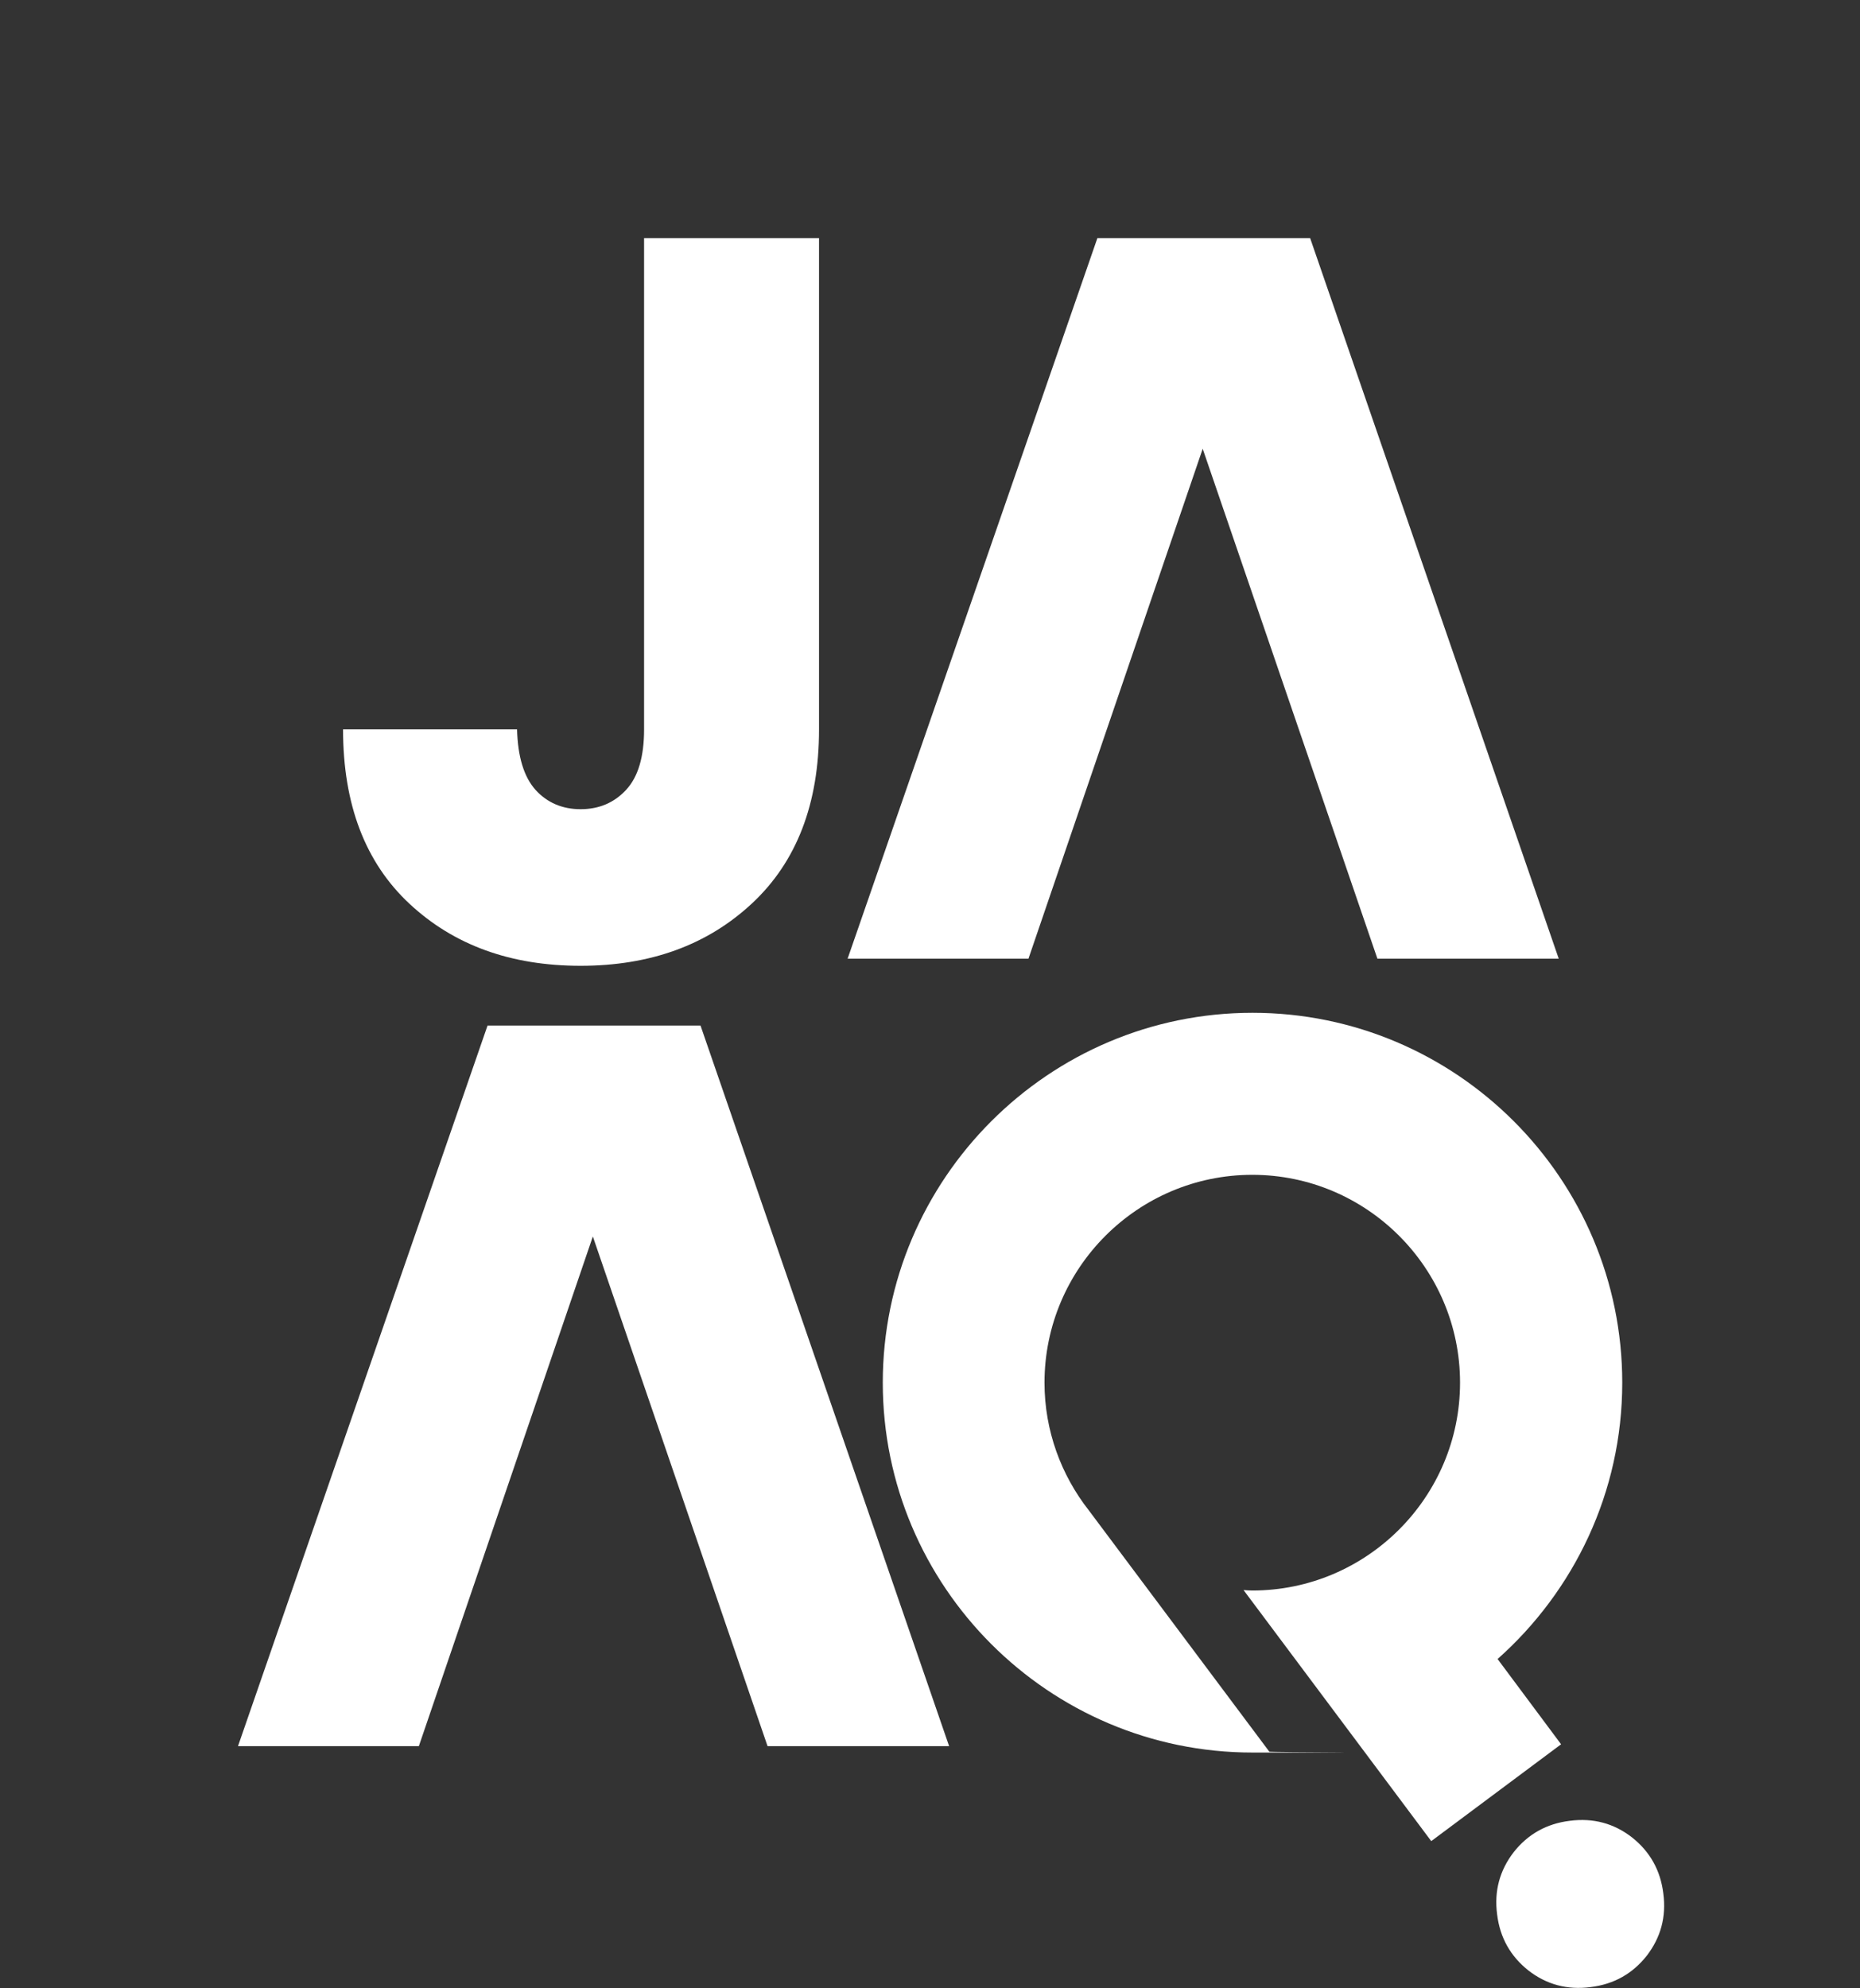 <svg id="Layer_1" xmlns="http://www.w3.org/2000/svg" version="1.1" viewBox="0 0 787.8 841.7">
  
  <rect x="0" y="0" width="787.8" height="841.7" fill="#333333" stroke="none"/>
  
  <defs>
    <style>
      .st0 {
        fill: #ac0b2a;
      }

      .st1, .st2, .st3, .st4, .st5, .st6, .st7, .st8, .st9, .st10, .st11, .st12, .st13 {
        display: none;
      }

      .st1, .st14 {
        fill: #087b49;
      }

      .st15, .st13 {
        fill: #3a061c;
      }

      .st16 {
        isolation: isolate;
        opacity: .3;
      }

      .st16, .st17 {
        fill: #e9eeeb;
      }

      .st18, .st12 {
        fill: #0bb86e;
      }

      .st19, .st10 {
        fill: #013c30;
      }

      .st2, .st20 {
        fill: #e81a6e;
      }

      .st21, .st22 {
        fill: #0d0d0e;
      }

      .st21, .st23 {
        stroke: #fff;
        stroke-miterlimit: 10;
      }

      .st24 {
        fill: #39040e;
      }

      .st3, .st25 {
        fill: #02b590;
      }

      .st4, .st26 {
        fill: #03f2c0;
      }

      .st5, .st27 {
        fill: #0ff592;
      }

      .st6, .st28 {
        fill: #ae1453;
      }

      .st7, .st29 {
        fill: #017960;
      }

      .st8, .st30 {
        fill: #043d25;
      }

      .st31 {
        fill: #e50e38;
      }

      .st9, .st32 {
        fill: #740d37;
      }

      .st33 {
        fill: #fff;
      }

      .st23 {
        fill: none;
        stroke-dasharray: 12;
      }

      .st34 {
        fill: #73071c;
      }
    </style>
  </defs>
  <g id="Coloured_Backgrounds" class="st11">
    <rect id="JAAQ_Black" class="st22" x="-100.8" y="-100.8" width="1007.1" height="1144"></rect>
    <rect id="Dark_Green" class="st8" x="-100.8" y="-100.8" width="1007.1" height="1144"></rect>
    <rect id="Green_03" class="st1" x="-100.8" y="-100.8" width="1007.1" height="1144"></rect>
    <rect id="Green_02" class="st12" x="-100.8" y="-100.8" width="1007.1" height="1144"></rect>
    <rect id="New_Green" class="st5" x="-100.8" y="-100.8" width="1007.1" height="1144"></rect>
    <rect id="Dark_Pink" class="st13" x="-100.8" y="-100.8" width="1007.1" height="1144"></rect>
    <rect id="Pink_03" class="st9" x="-100.8" y="-100.8" width="1007.1" height="1144"></rect>
    <rect id="Pink_02" class="st6" x="-100.8" y="-100.8" width="1007.1" height="1144"></rect>
    <rect id="Bold_Pink" class="st2" x="-100.8" y="-100.8" width="1007.1" height="1144"></rect>
    <rect id="Dark_Turquoise" class="st10" x="-100.8" y="-100.8" width="1007.1" height="1144"></rect>
    <rect id="Turquoise_03" class="st7" x="-100.8" y="-100.8" width="1007.1" height="1144"></rect>
    <rect id="Turquoise_02" class="st3" x="-100.8" y="-100.8" width="1007.1" height="1144"></rect>
    <rect id="Turquoise" class="st4" x="-100.8" y="-100.8" width="1007.1" height="1144"></rect>
    <rect id="Dark_Red" class="st24" x="-100.8" y="-100.8" width="1007.1" height="1144"></rect>
    <rect id="Red_03" class="st34" x="-100.8" y="-100.8" width="1007.1" height="1144"></rect>
    <rect id="Red_02" class="st0" x="-100.8" y="-100.8" width="1007.1" height="1144"></rect>
    <rect id="Red" class="st31" x="-100.8" y="-100.8" width="1007.1" height="1144"></rect>
    <rect id="Its_All_White" class="st17" x="-100.8" y="-100.8" width="1007.1" height="1144"></rect>
  </g>
  <g id="Palettes" class="st11">
    <rect class="st21" x="-436.3" y="474.5" width="250.6" height="250.6" rx="32.4" ry="32.4"></rect>
    <rect class="st15" x="-436.3" y="389" width="250.6" height="250.6" rx="32.4" ry="32.4"></rect>
    <rect class="st32" x="-436.3" y="303.4" width="250.6" height="250.6" rx="32.4" ry="32.4"></rect>
    <rect class="st28" x="-436.3" y="217.9" width="250.6" height="250.6" rx="32.4" ry="32.4"></rect>
    <rect class="st20" x="-436.3" y="132.3" width="250.6" height="250.6" rx="32.4" ry="32.4"></rect>
    <rect class="st21" x="-744.8" y="474.5" width="250.6" height="250.6"></rect>
    <rect class="st30" x="-744.8" y="389" width="250.6" height="250.6"></rect>
    <rect class="st14" x="-744.8" y="303.4" width="250.6" height="250.6"></rect>
    <rect class="st18" x="-744.8" y="217.9" width="250.6" height="250.6"></rect>
    <rect class="st27" x="-744.8" y="132.3" width="250.6" height="250.6"></rect>
    <g id="JAW_Palette">
      <path class="st21" d="M1164.8,474.5h0c69.2,0,125.3,56.1,125.3,125.3h0c0,69.2-56.1,125.3-125.3,125.3h0c-69.2,0-125.3-56.1-125.3-125.3h0c0-69.2,56.1-125.3,125.3-125.3Z"></path>
      <path class="st24" d="M1164.8,389h0c69.2,0,125.3,56.1,125.3,125.3h0c0,69.2-56.1,125.3-125.3,125.3h0c-69.2,0-125.3-56.1-125.3-125.3h0c0-69.2,56.1-125.3,125.3-125.3Z"></path>
      <path class="st34" d="M1164.8,303.4h0c69.2,0,125.3,56.1,125.3,125.3h0c0,69.2-56.1,125.3-125.3,125.3h0c-69.2,0-125.3-56.1-125.3-125.3h0c0-69.2,56.1-125.3,125.3-125.3Z"></path>
      <path class="st0" d="M1164.8,217.9h0c69.2,0,125.3,56.1,125.3,125.3h0c0,69.2-56.1,125.3-125.3,125.3h0c-69.2,0-125.3-56.1-125.3-125.3h0c0-69.2,56.1-125.3,125.3-125.3Z"></path>
      <path class="st31" d="M1164.8,132.3h0c69.2,0,125.3,56.1,125.3,125.3h0c0,69.2-56.1,125.3-125.3,125.3h0c-69.2,0-125.3-56.1-125.3-125.3h0c0-69.2,56.1-125.3,125.3-125.3Z"></path>
      <path class="st21" d="M1483.3,474.5h0c69.2,0,125.3,56.1,125.3,125.3h0c0,69.2-56.1,125.3-125.3,125.3h0c-69.2,0-125.3-56.1-125.3-125.3h0c0-69.2,56.1-125.3,125.3-125.3Z"></path>
      <path class="st19" d="M1483.3,389h0c69.2,0,125.3,56.1,125.3,125.3h0c0,69.2-56.1,125.3-125.3,125.3h0c-69.2,0-125.3-56.1-125.3-125.3h0c0-69.2,56.1-125.3,125.3-125.3Z"></path>
      <path class="st29" d="M1483.3,303.4h0c69.2,0,125.3,56.1,125.3,125.3h0c0,69.2-56.1,125.3-125.3,125.3h0c-69.2,0-125.3-56.1-125.3-125.3h0c0-69.2,56.1-125.3,125.3-125.3Z"></path>
      <path class="st25" d="M1483.3,217.9h0c69.2,0,125.3,56.1,125.3,125.3h0c0,69.2-56.1,125.3-125.3,125.3h0c-69.2,0-125.3-56.1-125.3-125.3h0c0-69.2,56.1-125.3,125.3-125.3Z"></path>
      <path class="st26" d="M1483.3,132.3h0c69.2,0,125.3,56.1,125.3,125.3h0c0,69.2-56.1,125.3-125.3,125.3h0c-69.2,0-125.3-56.1-125.3-125.3h0c0-69.2,56.1-125.3,125.3-125.3Z"></path>
    </g>
  </g>
  <g id="Primary_Logos">
    <g id="Dark_Turquoise1" class="st11">
      <g>
        <path class="st33" d="M272.8,308.8c0,11.6-2.5,20.1-7.6,25.6-5.1,5.5-11.5,8.2-19.3,8.2s-14.2-2.8-19.1-8.2c-4.9-5.5-7.5-14-7.8-25.6h-73.7c0,31.8,9.4,56.4,28.2,73.9,18.8,17.5,42.9,26.2,72.4,26.2s53.7-8.8,72.6-26.4c18.9-17.6,28.4-42.2,28.4-73.7V100.8h-74.1v208h0Z"></path>
        <polygon class="st33" points="464.8 100.8 359 405.9 435.6 405.9 509.4 190 583.4 405.9 660.2 405.9 554.9 100.8 464.8 100.8"></polygon>
      </g>
      <g>
        <polygon class="st33" points="206.5 434.2 100.8 739.3 177.4 739.3 251.1 523.5 325.1 739.3 402 739.3 296.7 434.2 206.5 434.2"></polygon>
        <g>
          <path class="st33" d="M704.5,801.7c-1.2-9.9-5.7-17.8-13.3-23.8-7.6-5.9-16.4-8.3-26.3-7-9.9,1.2-17.8,5.7-23.8,13.3-5.9,7.7-8.3,16.4-7,26.3,1.2,9.9,5.7,17.8,13.3,23.8,7.6,5.9,16.4,8.3,26.3,7,9.9-1.2,17.8-5.7,23.8-13.3,5.9-7.7,8.3-16.4,7-26.3h0Z"></path>
          <path class="st33" d="M530.4,673.4c-1.2,0-2.5-.1-3.7-.2l79.5,106.3,55-41-26.9-36.1c32.3-28.7,52.8-70.5,52.8-117,0-86.4-70.3-156.6-156.6-156.6s-156.6,70.3-156.6,156.6,70.3,156.6,156.6,156.6,4.8,0,7.1-.4l-76.4-102.1c-11.7-14.9-18.8-33.7-18.8-54.1,0-48.5,39.5-88,88-88s88,39.5,88,88-39.5,88-88,88Z"></path>
        </g>
      </g>
    </g>
    <g id="Turquoise_031" class="st11">
      <g>
        <path class="st33" d="M272.8,308.8c0,11.6-2.5,20.1-7.6,25.6-5.1,5.5-11.5,8.2-19.3,8.2s-14.2-2.8-19.1-8.2c-4.9-5.5-7.5-14-7.8-25.6h-73.7c0,31.8,9.4,56.4,28.2,73.9,18.8,17.5,42.9,26.2,72.4,26.2s53.7-8.8,72.6-26.4c18.9-17.6,28.4-42.2,28.4-73.7V100.8h-74.1v208h0Z"></path>
        <polygon class="st33" points="464.8 100.8 359 405.9 435.6 405.9 509.4 190 583.4 405.9 660.2 405.9 554.9 100.8 464.8 100.8"></polygon>
      </g>
      <g>
        <polygon class="st33" points="206.5 434.2 100.8 739.3 177.4 739.3 251.1 523.5 325.1 739.3 402 739.3 296.7 434.2 206.5 434.2"></polygon>
        <g>
          <path class="st33" d="M704.5,801.7c-1.2-9.9-5.7-17.8-13.3-23.8-7.6-5.9-16.4-8.3-26.3-7-9.9,1.2-17.8,5.7-23.8,13.3-5.9,7.7-8.3,16.4-7,26.3,1.2,9.9,5.7,17.8,13.3,23.8,7.6,5.9,16.4,8.3,26.3,7,9.9-1.2,17.8-5.7,23.8-13.3,5.9-7.7,8.3-16.4,7-26.3h0Z"></path>
          <path class="st33" d="M530.4,673.4c-1.2,0-2.5-.1-3.7-.2l79.5,106.3,55-41-26.9-36.1c32.3-28.7,52.8-70.5,52.8-117,0-86.4-70.3-156.6-156.6-156.6s-156.6,70.3-156.6,156.6,70.3,156.6,156.6,156.6,4.8,0,7.1-.4l-76.4-102.1c-11.7-14.9-18.8-33.7-18.8-54.1,0-48.5,39.5-88,88-88s88,39.5,88,88-39.5,88-88,88Z"></path>
        </g>
      </g>
    </g>
    <g id="Turquoise_021" class="st11">
      <g>
        <path class="st33" d="M272.8,308.8c0,11.6-2.5,20.1-7.6,25.6-5.1,5.5-11.5,8.2-19.3,8.2s-14.2-2.8-19.1-8.2c-4.9-5.5-7.5-14-7.8-25.6h-73.7c0,31.8,9.4,56.4,28.2,73.9,18.8,17.5,42.9,26.2,72.4,26.2s53.7-8.8,72.6-26.4c18.9-17.6,28.4-42.2,28.4-73.7V100.8h-74.1v208h0Z"></path>
        <polygon class="st33" points="464.8 100.8 359 405.9 435.6 405.9 509.4 190 583.4 405.9 660.2 405.9 554.9 100.8 464.8 100.8"></polygon>
      </g>
      <g>
        <polygon class="st33" points="206.5 434.2 100.8 739.3 177.4 739.3 251.1 523.5 325.1 739.3 402 739.3 296.7 434.2 206.5 434.2"></polygon>
        <g>
          <path class="st33" d="M704.5,801.7c-1.2-9.9-5.7-17.8-13.3-23.8-7.6-5.9-16.4-8.3-26.3-7-9.9,1.2-17.8,5.7-23.8,13.3-5.9,7.7-8.3,16.4-7,26.3,1.2,9.9,5.7,17.8,13.3,23.8,7.6,5.9,16.4,8.3,26.3,7,9.9-1.2,17.8-5.7,23.8-13.3,5.9-7.7,8.3-16.4,7-26.3h0Z"></path>
          <path class="st33" d="M530.4,673.4c-1.2,0-2.5-.1-3.7-.2l79.5,106.3,55-41-26.9-36.1c32.3-28.7,52.8-70.5,52.8-117,0-86.4-70.3-156.6-156.6-156.6s-156.6,70.3-156.6,156.6,70.3,156.6,156.6,156.6,4.8,0,7.1-.4l-76.4-102.1c-11.7-14.9-18.8-33.7-18.8-54.1,0-48.5,39.5-88,88-88s88,39.5,88,88-39.5,88-88,88Z"></path>
        </g>
      </g>
    </g>
    <g id="Turquoise1" class="st11">
      <g>
        <path class="st33" d="M272.8,308.8c0,11.6-2.5,20.1-7.6,25.6-5.1,5.5-11.5,8.2-19.3,8.2s-14.2-2.8-19.1-8.2c-4.9-5.5-7.5-14-7.8-25.6h-73.7c0,31.8,9.4,56.4,28.2,73.9,18.8,17.5,42.9,26.2,72.4,26.2s53.7-8.8,72.6-26.4c18.9-17.6,28.4-42.2,28.4-73.7V100.8h-74.1v208h0Z"></path>
        <polygon class="st33" points="464.8 100.8 359 405.9 435.6 405.9 509.4 190 583.4 405.9 660.2 405.9 554.9 100.8 464.8 100.8"></polygon>
      </g>
      <g>
        <polygon class="st33" points="206.5 434.2 100.8 739.3 177.4 739.3 251.1 523.5 325.1 739.3 402 739.3 296.7 434.2 206.5 434.2"></polygon>
        <g>
          <path class="st33" d="M704.5,801.7c-1.2-9.9-5.7-17.8-13.3-23.8-7.6-5.9-16.4-8.3-26.3-7-9.9,1.2-17.8,5.7-23.8,13.3-5.9,7.7-8.3,16.4-7,26.3,1.2,9.9,5.7,17.8,13.3,23.8,7.6,5.9,16.4,8.3,26.3,7,9.9-1.2,17.8-5.7,23.8-13.3,5.9-7.7,8.3-16.4,7-26.3h0Z"></path>
          <path class="st33" d="M530.4,673.4c-1.2,0-2.5-.1-3.7-.2l79.5,106.3,55-41-26.9-36.1c32.3-28.7,52.8-70.5,52.8-117,0-86.4-70.3-156.6-156.6-156.6s-156.6,70.3-156.6,156.6,70.3,156.6,156.6,156.6,4.8,0,7.1-.4l-76.4-102.1c-11.7-14.9-18.8-33.7-18.8-54.1,0-48.5,39.5-88,88-88s88,39.5,88,88-39.5,88-88,88Z"></path>
        </g>
      </g>
    </g>
    <g id="Dark_Green1" class="st11">
      <g>
        <path class="st33" d="M272.8,308.8c0,11.6-2.5,20.1-7.6,25.6-5.1,5.5-11.5,8.2-19.3,8.2s-14.2-2.8-19.1-8.2c-4.9-5.5-7.5-14-7.8-25.6h-73.7c0,31.8,9.4,56.4,28.2,73.9,18.8,17.5,42.9,26.2,72.4,26.2s53.7-8.8,72.6-26.4c18.9-17.6,28.4-42.2,28.4-73.7V100.8h-74.1v208h0Z"></path>
        <polygon class="st33" points="464.8 100.8 359 405.9 435.6 405.9 509.4 190 583.4 405.9 660.2 405.9 554.9 100.8 464.8 100.8"></polygon>
      </g>
      <g>
        <polygon class="st33" points="206.5 434.2 100.8 739.3 177.4 739.3 251.1 523.5 325.1 739.3 402 739.3 296.7 434.2 206.5 434.2"></polygon>
        <g>
          <path class="st33" d="M704.5,801.7c-1.2-9.9-5.7-17.8-13.3-23.8-7.6-5.9-16.4-8.3-26.3-7-9.9,1.2-17.8,5.7-23.8,13.3-5.9,7.7-8.3,16.4-7,26.3,1.2,9.9,5.7,17.8,13.3,23.8,7.6,5.9,16.4,8.3,26.3,7,9.9-1.2,17.8-5.7,23.8-13.3,5.9-7.7,8.3-16.4,7-26.3h0Z"></path>
          <path class="st33" d="M530.4,673.4c-1.2,0-2.5-.1-3.7-.2l79.5,106.3,55-41-26.9-36.1c32.3-28.7,52.8-70.5,52.8-117,0-86.4-70.3-156.6-156.6-156.6s-156.6,70.3-156.6,156.6,70.3,156.6,156.6,156.6,4.8,0,7.1-.4l-76.4-102.1c-11.7-14.9-18.8-33.7-18.8-54.1,0-48.5,39.5-88,88-88s88,39.5,88,88-39.5,88-88,88Z"></path>
        </g>
      </g>
    </g>
    <g id="Green_031" class="st11">
      <g>
        <path class="st33" d="M272.8,308.8c0,11.6-2.5,20.1-7.6,25.6-5.1,5.5-11.5,8.2-19.3,8.2s-14.2-2.8-19.1-8.2c-4.9-5.5-7.5-14-7.8-25.6h-73.7c0,31.8,9.4,56.4,28.2,73.9,18.8,17.5,42.9,26.2,72.4,26.2s53.7-8.8,72.6-26.4c18.9-17.6,28.4-42.2,28.4-73.7V100.8h-74.1v208h0Z"></path>
        <polygon class="st33" points="464.8 100.8 359 405.9 435.6 405.9 509.4 190 583.4 405.9 660.2 405.9 554.9 100.8 464.8 100.8"></polygon>
      </g>
      <g>
        <polygon class="st33" points="206.5 434.2 100.8 739.3 177.4 739.3 251.1 523.5 325.1 739.3 402 739.3 296.7 434.2 206.5 434.2"></polygon>
        <g>
          <path class="st33" d="M704.5,801.7c-1.2-9.9-5.7-17.8-13.3-23.8-7.6-5.9-16.4-8.3-26.3-7-9.9,1.2-17.8,5.7-23.8,13.3-5.9,7.7-8.3,16.4-7,26.3,1.2,9.9,5.7,17.8,13.3,23.8,7.6,5.9,16.4,8.3,26.3,7,9.9-1.2,17.8-5.7,23.8-13.3,5.9-7.7,8.3-16.4,7-26.3h0Z"></path>
          <path class="st33" d="M530.4,673.4c-1.2,0-2.5-.1-3.7-.2l79.5,106.3,55-41-26.9-36.1c32.3-28.7,52.8-70.5,52.8-117,0-86.4-70.3-156.6-156.6-156.6s-156.6,70.3-156.6,156.6,70.3,156.6,156.6,156.6,4.8,0,7.1-.4l-76.4-102.1c-11.7-14.9-18.8-33.7-18.8-54.1,0-48.5,39.5-88,88-88s88,39.5,88,88-39.5,88-88,88Z"></path>
        </g>
      </g>
    </g>
    <g id="Green_021" class="st11">
      <g>
        <path class="st33" d="M272.8,308.8c0,11.6-2.5,20.1-7.6,25.6-5.1,5.5-11.5,8.2-19.3,8.2s-14.2-2.8-19.1-8.2c-4.9-5.5-7.5-14-7.8-25.6h-73.7c0,31.8,9.4,56.4,28.2,73.9,18.8,17.5,42.9,26.2,72.4,26.2s53.7-8.8,72.6-26.4c18.9-17.6,28.4-42.2,28.4-73.7V100.8h-74.1v208h0Z"></path>
        <polygon class="st33" points="464.8 100.8 359 405.9 435.6 405.9 509.4 190 583.4 405.9 660.2 405.9 554.9 100.8 464.8 100.8"></polygon>
      </g>
      <g>
        <polygon class="st33" points="206.5 434.2 100.8 739.3 177.4 739.3 251.1 523.5 325.1 739.3 402 739.3 296.7 434.2 206.5 434.2"></polygon>
        <g>
          <path class="st33" d="M704.5,801.7c-1.2-9.9-5.7-17.8-13.3-23.8-7.6-5.9-16.4-8.3-26.3-7-9.9,1.2-17.8,5.7-23.8,13.3-5.9,7.7-8.3,16.4-7,26.3,1.2,9.9,5.7,17.8,13.3,23.8,7.6,5.9,16.4,8.3,26.3,7,9.9-1.2,17.8-5.7,23.8-13.3,5.9-7.7,8.3-16.4,7-26.3h0Z"></path>
          <path class="st33" d="M530.4,673.4c-1.2,0-2.5-.1-3.7-.2l79.5,106.3,55-41-26.9-36.1c32.3-28.7,52.8-70.5,52.8-117,0-86.4-70.3-156.6-156.6-156.6s-156.6,70.3-156.6,156.6,70.3,156.6,156.6,156.6,4.8,0,7.1-.4l-76.4-102.1c-11.7-14.9-18.8-33.7-18.8-54.1,0-48.5,39.5-88,88-88s88,39.5,88,88-39.5,88-88,88Z"></path>
        </g>
      </g>
    </g>
    <g id="New_Green1" class="st11">
      <g>
        <path class="st33" d="M272.8,308.8c0,11.6-2.5,20.1-7.6,25.6-5.1,5.5-11.5,8.2-19.3,8.2s-14.2-2.8-19.1-8.2c-4.9-5.5-7.5-14-7.8-25.6h-73.7c0,31.8,9.4,56.4,28.2,73.9,18.8,17.5,42.9,26.2,72.4,26.2s53.7-8.8,72.6-26.4c18.9-17.6,28.4-42.2,28.4-73.7V100.8h-74.1v208h0Z"></path>
        <polygon class="st33" points="464.8 100.8 359 405.9 435.6 405.9 509.4 190 583.4 405.9 660.2 405.9 554.9 100.8 464.8 100.8"></polygon>
      </g>
      <g>
        <polygon class="st33" points="206.5 434.2 100.8 739.3 177.4 739.3 251.1 523.5 325.1 739.3 402 739.3 296.7 434.2 206.5 434.2"></polygon>
        <g>
          <path class="st33" d="M704.5,801.7c-1.2-9.9-5.7-17.8-13.3-23.8-7.6-5.9-16.4-8.3-26.3-7-9.9,1.2-17.8,5.7-23.8,13.3-5.9,7.7-8.3,16.4-7,26.3,1.2,9.9,5.7,17.8,13.3,23.8,7.6,5.9,16.4,8.3,26.3,7,9.9-1.2,17.8-5.7,23.8-13.3,5.9-7.7,8.3-16.4,7-26.3h0Z"></path>
          <path class="st33" d="M530.4,673.4c-1.2,0-2.5-.1-3.7-.2l79.5,106.3,55-41-26.9-36.1c32.3-28.7,52.8-70.5,52.8-117,0-86.4-70.3-156.6-156.6-156.6s-156.6,70.3-156.6,156.6,70.3,156.6,156.6,156.6,4.8,0,7.1-.4l-76.4-102.1c-11.7-14.9-18.8-33.7-18.8-54.1,0-48.5,39.5-88,88-88s88,39.5,88,88-39.5,88-88,88Z"></path>
        </g>
      </g>
    </g>
    <g id="Red_04" class="st11">
      <g>
        <path class="st33" d="M272.8,308.8c0,11.6-2.5,20.1-7.6,25.6-5.1,5.5-11.5,8.2-19.3,8.2s-14.2-2.8-19.1-8.2c-4.9-5.5-7.5-14-7.8-25.6h-73.7c0,31.8,9.4,56.4,28.2,73.9,18.8,17.5,42.9,26.2,72.4,26.2s53.7-8.8,72.6-26.4c18.9-17.6,28.4-42.2,28.4-73.7V100.8h-74.1v208h0Z"></path>
        <polygon class="st33" points="464.8 100.8 359 405.9 435.6 405.9 509.4 190 583.4 405.9 660.2 405.9 554.9 100.8 464.8 100.8"></polygon>
      </g>
      <g>
        <polygon class="st33" points="206.5 434.2 100.8 739.3 177.4 739.3 251.1 523.5 325.1 739.3 402 739.3 296.7 434.2 206.5 434.2"></polygon>
        <g>
          <path class="st33" d="M704.5,801.7c-1.2-9.9-5.7-17.8-13.3-23.8-7.6-5.9-16.4-8.3-26.3-7-9.9,1.2-17.8,5.7-23.8,13.3-5.9,7.7-8.3,16.4-7,26.3,1.2,9.9,5.7,17.8,13.3,23.8,7.6,5.9,16.4,8.3,26.3,7,9.9-1.2,17.8-5.7,23.8-13.3,5.9-7.7,8.3-16.4,7-26.3h0Z"></path>
          <path class="st33" d="M530.4,673.4c-1.2,0-2.5-.1-3.7-.2l79.5,106.3,55-41-26.9-36.1c32.3-28.7,52.8-70.5,52.8-117,0-86.4-70.3-156.6-156.6-156.6s-156.6,70.3-156.6,156.6,70.3,156.6,156.6,156.6,4.8,0,7.1-.4l-76.4-102.1c-11.7-14.9-18.8-33.7-18.8-54.1,0-48.5,39.5-88,88-88s88,39.5,88,88-39.5,88-88,88Z"></path>
        </g>
      </g>
    </g>
    <g id="Red_031" class="st11">
      <g>
        <path class="st33" d="M272.8,308.8c0,11.6-2.5,20.1-7.6,25.6-5.1,5.5-11.5,8.2-19.3,8.2s-14.2-2.8-19.1-8.2c-4.9-5.5-7.5-14-7.8-25.6h-73.7c0,31.8,9.4,56.4,28.2,73.9,18.8,17.5,42.9,26.2,72.4,26.2s53.7-8.8,72.6-26.4c18.9-17.6,28.4-42.2,28.4-73.7V100.8h-74.1v208h0Z"></path>
        <polygon class="st33" points="464.8 100.8 359 405.9 435.6 405.9 509.4 190 583.4 405.9 660.2 405.9 554.9 100.8 464.8 100.8"></polygon>
      </g>
      <g>
        <polygon class="st33" points="206.5 434.2 100.8 739.3 177.4 739.3 251.1 523.5 325.1 739.3 402 739.3 296.7 434.2 206.5 434.2"></polygon>
        <g>
          <path class="st33" d="M704.5,801.7c-1.2-9.9-5.7-17.8-13.3-23.8-7.6-5.9-16.4-8.3-26.3-7-9.9,1.2-17.8,5.7-23.8,13.3-5.9,7.7-8.3,16.4-7,26.3,1.2,9.9,5.7,17.8,13.3,23.8,7.6,5.9,16.4,8.3,26.3,7,9.9-1.2,17.8-5.7,23.8-13.3,5.9-7.7,8.3-16.4,7-26.3h0Z"></path>
          <path class="st33" d="M530.4,673.4c-1.2,0-2.5-.1-3.7-.2l79.5,106.3,55-41-26.9-36.1c32.3-28.7,52.8-70.5,52.8-117,0-86.4-70.3-156.6-156.6-156.6s-156.6,70.3-156.6,156.6,70.3,156.6,156.6,156.6,4.8,0,7.1-.4l-76.4-102.1c-11.7-14.9-18.8-33.7-18.8-54.1,0-48.5,39.5-88,88-88s88,39.5,88,88-39.5,88-88,88Z"></path>
        </g>
      </g>
    </g>
    <g id="Red_021" class="st11">
      <g>
        <path class="st33" d="M272.8,308.8c0,11.6-2.5,20.1-7.6,25.6-5.1,5.5-11.5,8.2-19.3,8.2s-14.2-2.8-19.1-8.2c-4.9-5.5-7.5-14-7.8-25.6h-73.7c0,31.8,9.4,56.4,28.2,73.9,18.8,17.5,42.9,26.2,72.4,26.2s53.7-8.8,72.6-26.4c18.9-17.6,28.4-42.2,28.4-73.7V100.8h-74.1v208h0Z"></path>
        <polygon class="st33" points="464.8 100.8 359 405.9 435.6 405.9 509.4 190 583.4 405.9 660.2 405.9 554.9 100.8 464.8 100.8"></polygon>
      </g>
      <g>
        <polygon class="st33" points="206.5 434.2 100.8 739.3 177.4 739.3 251.1 523.5 325.1 739.3 402 739.3 296.7 434.2 206.5 434.2"></polygon>
        <g>
          <path class="st33" d="M704.5,801.7c-1.2-9.9-5.7-17.8-13.3-23.8-7.6-5.9-16.4-8.3-26.3-7-9.9,1.2-17.8,5.7-23.8,13.3-5.9,7.7-8.3,16.4-7,26.3,1.2,9.9,5.7,17.8,13.3,23.8,7.6,5.9,16.4,8.3,26.3,7,9.9-1.2,17.8-5.7,23.8-13.3,5.9-7.7,8.3-16.4,7-26.3h0Z"></path>
          <path class="st33" d="M530.4,673.4c-1.2,0-2.5-.1-3.7-.2l79.5,106.3,55-41-26.9-36.1c32.3-28.7,52.8-70.5,52.8-117,0-86.4-70.3-156.6-156.6-156.6s-156.6,70.3-156.6,156.6,70.3,156.6,156.6,156.6,4.8,0,7.1-.4l-76.4-102.1c-11.7-14.9-18.8-33.7-18.8-54.1,0-48.5,39.5-88,88-88s88,39.5,88,88-39.5,88-88,88Z"></path>
        </g>
      </g>
    </g>
    <g id="Red1" class="st11">
      <g>
        <path class="st33" d="M272.8,308.8c0,11.6-2.5,20.1-7.6,25.6-5.1,5.5-11.5,8.2-19.3,8.2s-14.2-2.8-19.1-8.2c-4.9-5.5-7.5-14-7.8-25.6h-73.7c0,31.8,9.4,56.4,28.2,73.9,18.8,17.5,42.9,26.2,72.4,26.2s53.7-8.8,72.6-26.4c18.9-17.6,28.4-42.2,28.4-73.7V100.8h-74.1v208h0Z"></path>
        <polygon class="st33" points="464.8 100.8 359 405.9 435.6 405.9 509.4 190 583.4 405.9 660.2 405.9 554.9 100.8 464.8 100.8"></polygon>
      </g>
      <g>
        <polygon class="st33" points="206.5 434.2 100.8 739.3 177.4 739.3 251.1 523.5 325.1 739.3 402 739.3 296.7 434.2 206.5 434.2"></polygon>
        <g>
          <path class="st33" d="M704.5,801.7c-1.2-9.9-5.7-17.8-13.3-23.8-7.6-5.9-16.4-8.3-26.3-7-9.9,1.2-17.8,5.7-23.8,13.3-5.9,7.7-8.3,16.4-7,26.3,1.2,9.9,5.7,17.8,13.3,23.8,7.6,5.9,16.4,8.3,26.3,7,9.9-1.2,17.8-5.7,23.8-13.3,5.9-7.7,8.3-16.4,7-26.3h0Z"></path>
          <path class="st33" d="M530.4,673.4c-1.2,0-2.5-.1-3.7-.2l79.5,106.3,55-41-26.9-36.1c32.3-28.7,52.8-70.5,52.8-117,0-86.4-70.3-156.6-156.6-156.6s-156.6,70.3-156.6,156.6,70.3,156.6,156.6,156.6,4.8,0,7.1-.4l-76.4-102.1c-11.7-14.9-18.8-33.7-18.8-54.1,0-48.5,39.5-88,88-88s88,39.5,88,88-39.5,88-88,88Z"></path>
        </g>
      </g>
    </g>
    <g id="Pink_04" class="st11">
      <g>
        <path class="st33" d="M272.8,308.8c0,11.6-2.5,20.1-7.6,25.6-5.1,5.5-11.5,8.2-19.3,8.2s-14.2-2.8-19.1-8.2c-4.9-5.5-7.5-14-7.8-25.6h-73.7c0,31.8,9.4,56.4,28.2,73.9,18.8,17.5,42.9,26.2,72.4,26.2s53.7-8.8,72.6-26.4c18.9-17.6,28.4-42.2,28.4-73.7V100.8h-74.1v208h0Z"></path>
        <polygon class="st33" points="464.8 100.8 359 405.9 435.6 405.9 509.4 190 583.4 405.9 660.2 405.9 554.9 100.8 464.8 100.8"></polygon>
      </g>
      <g>
        <polygon class="st33" points="206.5 434.2 100.8 739.3 177.4 739.3 251.1 523.5 325.1 739.3 402 739.3 296.7 434.2 206.5 434.2"></polygon>
        <g>
          <path class="st33" d="M704.5,801.7c-1.2-9.9-5.7-17.8-13.3-23.8-7.6-5.9-16.4-8.3-26.3-7-9.9,1.2-17.8,5.7-23.8,13.3-5.9,7.7-8.3,16.4-7,26.3,1.2,9.9,5.7,17.8,13.3,23.8,7.6,5.9,16.4,8.3,26.3,7,9.9-1.2,17.8-5.7,23.8-13.3,5.9-7.7,8.3-16.4,7-26.3h0Z"></path>
          <path class="st33" d="M530.4,673.4c-1.2,0-2.5-.1-3.7-.2l79.5,106.3,55-41-26.9-36.1c32.3-28.7,52.8-70.5,52.8-117,0-86.4-70.3-156.6-156.6-156.6s-156.6,70.3-156.6,156.6,70.3,156.6,156.6,156.6,4.8,0,7.1-.4l-76.4-102.1c-11.7-14.9-18.8-33.7-18.8-54.1,0-48.5,39.5-88,88-88s88,39.5,88,88-39.5,88-88,88Z"></path>
        </g>
      </g>
    </g>
    <g id="Pink_031" class="st11">
      <g>
        <path class="st33" d="M272.8,308.8c0,11.6-2.5,20.1-7.6,25.6-5.1,5.5-11.5,8.2-19.3,8.2s-14.2-2.8-19.1-8.2c-4.9-5.5-7.5-14-7.8-25.6h-73.7c0,31.8,9.4,56.4,28.2,73.9,18.8,17.5,42.9,26.2,72.4,26.2s53.7-8.8,72.6-26.4c18.9-17.6,28.4-42.2,28.4-73.7V100.8h-74.1v208h0Z"></path>
        <polygon class="st33" points="464.8 100.8 359 405.9 435.6 405.9 509.4 190 583.4 405.9 660.2 405.9 554.9 100.8 464.8 100.8"></polygon>
      </g>
      <g>
        <polygon class="st33" points="206.5 434.2 100.8 739.3 177.4 739.3 251.1 523.5 325.1 739.3 402 739.3 296.7 434.2 206.5 434.2"></polygon>
        <g>
          <path class="st33" d="M704.5,801.7c-1.2-9.9-5.7-17.8-13.3-23.8-7.6-5.9-16.4-8.3-26.3-7-9.9,1.2-17.8,5.7-23.8,13.3-5.9,7.7-8.3,16.4-7,26.3,1.2,9.9,5.7,17.8,13.3,23.8,7.6,5.9,16.4,8.3,26.3,7,9.9-1.2,17.8-5.7,23.8-13.3,5.9-7.7,8.3-16.4,7-26.3h0Z"></path>
          <path class="st33" d="M530.4,673.4c-1.2,0-2.5-.1-3.7-.2l79.5,106.3,55-41-26.9-36.1c32.3-28.7,52.8-70.5,52.8-117,0-86.4-70.3-156.6-156.6-156.6s-156.6,70.3-156.6,156.6,70.3,156.6,156.6,156.6,4.8,0,7.1-.4l-76.4-102.1c-11.7-14.9-18.8-33.7-18.8-54.1,0-48.5,39.5-88,88-88s88,39.5,88,88-39.5,88-88,88Z"></path>
        </g>
      </g>
    </g>
    <g id="Bold_Pink_02" class="st11">
      <g>
        <path class="st33" d="M272.8,308.8c0,11.6-2.5,20.1-7.6,25.6-5.1,5.5-11.5,8.2-19.3,8.2s-14.2-2.8-19.1-8.2c-4.9-5.5-7.5-14-7.8-25.6h-73.7c0,31.8,9.4,56.4,28.2,73.9,18.8,17.5,42.9,26.2,72.4,26.2s53.7-8.8,72.6-26.4c18.9-17.6,28.4-42.2,28.4-73.7V100.8h-74.1v208h0Z"></path>
        <polygon class="st33" points="464.8 100.8 359 405.9 435.6 405.9 509.4 190 583.4 405.9 660.2 405.9 554.9 100.8 464.8 100.8"></polygon>
      </g>
      <g>
        <polygon class="st33" points="206.5 434.2 100.8 739.3 177.4 739.3 251.1 523.5 325.1 739.3 402 739.3 296.7 434.2 206.5 434.2"></polygon>
        <g>
          <path class="st33" d="M704.5,801.7c-1.2-9.9-5.7-17.8-13.3-23.8-7.6-5.9-16.4-8.3-26.3-7-9.9,1.2-17.8,5.7-23.8,13.3-5.9,7.7-8.3,16.4-7,26.3,1.2,9.9,5.7,17.8,13.3,23.8,7.6,5.9,16.4,8.3,26.3,7,9.9-1.2,17.8-5.7,23.8-13.3,5.9-7.7,8.3-16.4,7-26.3h0Z"></path>
          <path class="st33" d="M530.4,673.4c-1.2,0-2.5-.1-3.7-.2l79.5,106.3,55-41-26.9-36.1c32.3-28.7,52.8-70.5,52.8-117,0-86.4-70.3-156.6-156.6-156.6s-156.6,70.3-156.6,156.6,70.3,156.6,156.6,156.6,4.8,0,7.1-.4l-76.4-102.1c-11.7-14.9-18.8-33.7-18.8-54.1,0-48.5,39.5-88,88-88s88,39.5,88,88-39.5,88-88,88Z"></path>
        </g>
      </g>
    </g>
    <g id="Bold_Pink1" class="st11">
      <g>
        <path class="st33" d="M272.8,308.8c0,11.6-2.5,20.1-7.6,25.6-5.1,5.5-11.5,8.2-19.3,8.2s-14.2-2.8-19.1-8.2c-4.9-5.5-7.5-14-7.8-25.6h-73.7c0,31.8,9.4,56.4,28.2,73.9,18.8,17.5,42.9,26.2,72.4,26.2s53.7-8.8,72.6-26.4c18.9-17.6,28.4-42.2,28.4-73.7V100.8h-74.1v208h0Z"></path>
        <polygon class="st33" points="464.8 100.8 359 405.9 435.6 405.9 509.4 190 583.4 405.9 660.2 405.9 554.9 100.8 464.8 100.8"></polygon>
      </g>
      <g>
        <polygon class="st33" points="206.5 434.2 100.8 739.3 177.4 739.3 251.1 523.5 325.1 739.3 402 739.3 296.7 434.2 206.5 434.2"></polygon>
        <g>
          <path class="st33" d="M704.5,801.7c-1.2-9.9-5.7-17.8-13.3-23.8-7.6-5.9-16.4-8.3-26.3-7-9.9,1.2-17.8,5.7-23.8,13.3-5.9,7.7-8.3,16.4-7,26.3,1.2,9.9,5.7,17.8,13.3,23.8,7.6,5.9,16.4,8.3,26.3,7,9.9-1.2,17.8-5.7,23.8-13.3,5.9-7.7,8.3-16.4,7-26.3h0Z"></path>
          <path class="st33" d="M530.4,673.4c-1.2,0-2.5-.1-3.7-.2l79.5,106.3,55-41-26.9-36.1c32.3-28.7,52.8-70.5,52.8-117,0-86.4-70.3-156.6-156.6-156.6s-156.6,70.3-156.6,156.6,70.3,156.6,156.6,156.6,4.8,0,7.1-.4l-76.4-102.1c-11.7-14.9-18.8-33.7-18.8-54.1,0-48.5,39.5-88,88-88s88,39.5,88,88-39.5,88-88,88Z"></path>
        </g>
      </g>
    </g>
    <g id="It_x27_s_All_White" class="st11">
      <g>
        <path class="st33" d="M272.8,308.8c0,11.6-2.5,20.1-7.6,25.6-5.1,5.5-11.5,8.2-19.3,8.2s-14.2-2.8-19.1-8.2c-4.9-5.5-7.5-14-7.8-25.6h-73.7c0,31.8,9.4,56.4,28.2,73.9,18.8,17.5,42.9,26.2,72.4,26.2s53.7-8.8,72.6-26.4c18.9-17.6,28.4-42.2,28.4-73.7V100.8h-74.1v208h0Z"></path>
        <polygon class="st33" points="464.8 100.8 359 405.9 435.6 405.9 509.4 190 583.4 405.9 660.2 405.9 554.9 100.8 464.8 100.8"></polygon>
      </g>
      <g>
        <polygon class="st33" points="206.5 434.2 100.8 739.3 177.4 739.3 251.1 523.5 325.1 739.3 402 739.3 296.7 434.2 206.5 434.2"></polygon>
        <g>
          <path class="st33" d="M704.5,801.7c-1.2-9.9-5.7-17.8-13.3-23.8-7.6-5.9-16.4-8.3-26.3-7-9.9,1.2-17.8,5.7-23.8,13.3-5.9,7.7-8.3,16.4-7,26.3,1.2,9.9,5.7,17.8,13.3,23.8,7.6,5.9,16.4,8.3,26.3,7,9.9-1.2,17.8-5.7,23.8-13.3,5.9-7.7,8.3-16.4,7-26.3h0Z"></path>
          <path class="st33" d="M530.4,673.4c-1.2,0-2.5-.1-3.7-.2l79.5,106.3,55-41-26.9-36.1c32.3-28.7,52.8-70.5,52.8-117,0-86.4-70.3-156.6-156.6-156.6s-156.6,70.3-156.6,156.6,70.3,156.6,156.6,156.6,4.8,0,7.1-.4l-76.4-102.1c-11.7-14.9-18.8-33.7-18.8-54.1,0-48.5,39.5-88,88-88s88,39.5,88,88-39.5,88-88,88Z"></path>
        </g>
      </g>
    </g>
    <g id="JAAQ_Black1">
      <g>
        <path class="st33" d="M272.8,308.8c0,11.6-2.5,20.1-7.6,25.6-5.1,5.5-11.5,8.2-19.3,8.2s-14.2-2.8-19.1-8.2c-4.9-5.5-7.5-14-7.8-25.6h-73.7c0,31.8,9.4,56.4,28.2,73.9,18.8,17.5,42.9,26.2,72.4,26.2s53.7-8.8,72.6-26.4c18.9-17.6,28.4-42.2,28.4-73.7V100.8h-74.1v208h0Z"></path>
        <polygon class="st33" points="464.8 100.8 359 405.9 435.6 405.9 509.4 190 583.4 405.9 660.2 405.9 554.9 100.8 464.8 100.8"></polygon>
      </g>
      <g>
        <polygon class="st33" points="206.5 434.2 100.8 739.3 177.4 739.3 251.1 523.5 325.1 739.3 402 739.3 296.7 434.2 206.5 434.2"></polygon>
        <g>
          <path class="st33" d="M704.5,801.7c-1.2-9.9-5.7-17.8-13.3-23.8-7.6-5.9-16.4-8.3-26.3-7-9.9,1.2-17.8,5.7-23.8,13.3-5.9,7.7-8.3,16.4-7,26.3,1.2,9.9,5.7,17.8,13.3,23.8,7.6,5.9,16.4,8.3,26.3,7,9.9-1.2,17.8-5.7,23.8-13.3,5.9-7.7,8.3-16.4,7-26.3h0Z"></path>
          <path class="st33" d="M530.4,673.4c-1.2,0-2.5-.1-3.7-.2l79.5,106.3,55-41-26.9-36.1c32.3-28.7,52.8-70.5,52.8-117,0-86.4-70.3-156.6-156.6-156.6s-156.6,70.3-156.6,156.6,70.3,156.6,156.6,156.6,4.8,0,7.1-.4l-76.4-102.1c-11.7-14.9-18.8-33.7-18.8-54.1,0-48.5,39.5-88,88-88s88,39.5,88,88-39.5,88-88,88Z"></path>
        </g>
      </g>
    </g>
  </g>
  <g id="Padding_Rectangles" class="st11">
    <rect class="st33" x="-100.8" y="-100.8" width="1007.1" height="201.5"></rect>
    <rect class="st33" x="-100.8" y="841.7" width="1007.1" height="201.5"></rect>
    <rect class="st33" x="-100.8" y="-100.8" width="201.5" height="1144"></rect>
    <rect class="st33" x="704.8" y="-100.8" width="201.5" height="1144"></rect>
  </g>
  <g id="Padding_Letters" class="st11">
    <path class="st16" d="M26.7,524.8c0,11.6-2.5,20.1-7.6,25.6-5.1,5.5-11.5,8.2-19.3,8.2s-14.2-2.8-19.1-8.2c-4.9-5.5-7.5-14-7.8-25.6h-73.7c0,31.8,9.4,56.4,28.2,73.9,18.8,17.5,42.9,26.2,72.4,26.2s53.7-8.8,72.6-26.4c18.9-17.6,28.4-42.2,28.4-73.7v-207.2H26.6v207.2h0Z"></path>
    <path class="st16" d="M832.3,524.8c0,11.6-2.5,20.1-7.6,25.6-5.1,5.5-11.5,8.2-19.3,8.2s-14.2-2.8-19.1-8.2c-4.9-5.5-7.5-14-7.8-25.6h-73.7c0,31.8,9.4,56.4,28.2,73.9,18.8,17.5,42.9,26.2,72.4,26.2s53.7-8.8,72.6-26.4c18.9-17.6,28.4-42.2,28.4-73.7v-207.2h-74.1v207.2h0Z"></path>
    <path class="st16" d="M340.5,969.1c-11.6,0-20.1-2.5-25.6-7.6-5.5-5.1-8.2-11.5-8.2-19.3s2.8-14.2,8.2-19.1c5.5-4.9,14-7.5,25.6-7.8v-73.7c-31.8,0-56.4,9.4-73.9,28.2-17.5,18.8-26.2,42.9-26.2,72.4s8.8,53.7,26.4,72.6c17.6,18.9,42.2,28.4,73.7,28.4h207.2v-74.1h-207.2,0Z"></path>
    <path class="st16" d="M358.7,26.7c-11.6,0-20.1-2.5-25.6-7.6-5.5-5.1-8.2-11.5-8.2-19.3s2.8-14.2,8.2-19.1c5.5-4.9,14-7.5,25.6-7.8v-73.7c-31.8,0-56.4,9.4-73.9,28.2-17.5,18.8-26.2,42.9-26.2,72.4s8.8,53.7,26.4,72.6c17.6,18.9,42.2,28.4,73.7,28.4h207.2V26.7h-207.2,0Z"></path>
  </g>
  <g id="Dashed_Lines" class="st11">
    <line class="st23" x1="100.8" y1="-100.8" x2="100.8" y2="1043.2"></line>
    <line class="st23" x1="704.8" y1="-100.8" x2="704.8" y2="1043.2"></line>
    <line class="st23" x1="-100.8" y1="100.8" x2="906.4" y2="100.8"></line>
    <line class="st23" x1="-100.8" y1="841.7" x2="906.4" y2="841.7"></line>
    <path class="st21" d="M1151.5,520.3h0c69.2,0,125.3,56.1,125.3,125.3h0c0,69.2-56.1,125.3-125.3,125.3h0c-69.2,0-125.3-56.1-125.3-125.3h0c0-69.2,56.1-125.3,125.3-125.3Z"></path>
    <path class="st24" d="M1151.5,434.7h0c69.2,0,125.3,56.1,125.3,125.3h0c0,69.2-56.1,125.3-125.3,125.3h0c-69.2,0-125.3-56.1-125.3-125.3h0c0-69.2,56.1-125.3,125.3-125.3Z"></path>
    <path class="st34" d="M1151.5,349.2h0c69.2,0,125.3,56.1,125.3,125.3h0c0,69.2-56.1,125.3-125.3,125.3h0c-69.2,0-125.3-56.1-125.3-125.3h0c0-69.2,56.1-125.3,125.3-125.3Z"></path>
    <path class="st0" d="M1151.5,263.7h0c69.2,0,125.3,56.1,125.3,125.3h0c0,69.2-56.1,125.3-125.3,125.3h0c-69.2,0-125.3-56.1-125.3-125.3h0c0-69.2,56.1-125.3,125.3-125.3Z"></path>
    <path class="st31" d="M1151.5,178.1h0c69.2,0,125.3,56.1,125.3,125.3h0c0,69.2-56.1,125.3-125.3,125.3h0c-69.2,0-125.3-56.1-125.3-125.3h0c0-69.2,56.1-125.3,125.3-125.3Z"></path>
    <path class="st21" d="M1469.9,520.3h0c69.2,0,125.3,56.1,125.3,125.3h0c0,69.2-56.1,125.3-125.3,125.3h0c-69.2,0-125.3-56.1-125.3-125.3h0c0-69.2,56.1-125.3,125.3-125.3Z"></path>
    <path class="st19" d="M1469.9,434.7h0c69.2,0,125.3,56.1,125.3,125.3h0c0,69.2-56.1,125.3-125.3,125.3h0c-69.2,0-125.3-56.1-125.3-125.3h0c0-69.2,56.1-125.3,125.3-125.3Z"></path>
    <path class="st29" d="M1469.9,349.2h0c69.2,0,125.3,56.1,125.3,125.3h0c0,69.2-56.1,125.3-125.3,125.3h0c-69.2,0-125.3-56.1-125.3-125.3h0c0-69.2,56.1-125.3,125.3-125.3Z"></path>
    <path class="st25" d="M1469.9,263.7h0c69.2,0,125.3,56.1,125.3,125.3h0c0,69.2-56.1,125.3-125.3,125.3h0c-69.2,0-125.3-56.1-125.3-125.3h0c0-69.2,56.1-125.3,125.3-125.3Z"></path>
    <path class="st26" d="M1469.9,178.1h0c69.2,0,125.3,56.1,125.3,125.3h0c0,69.2-56.1,125.3-125.3,125.3h0c-69.2,0-125.3-56.1-125.3-125.3h0c0-69.2,56.1-125.3,125.3-125.3Z"></path>
  </g>
</svg>